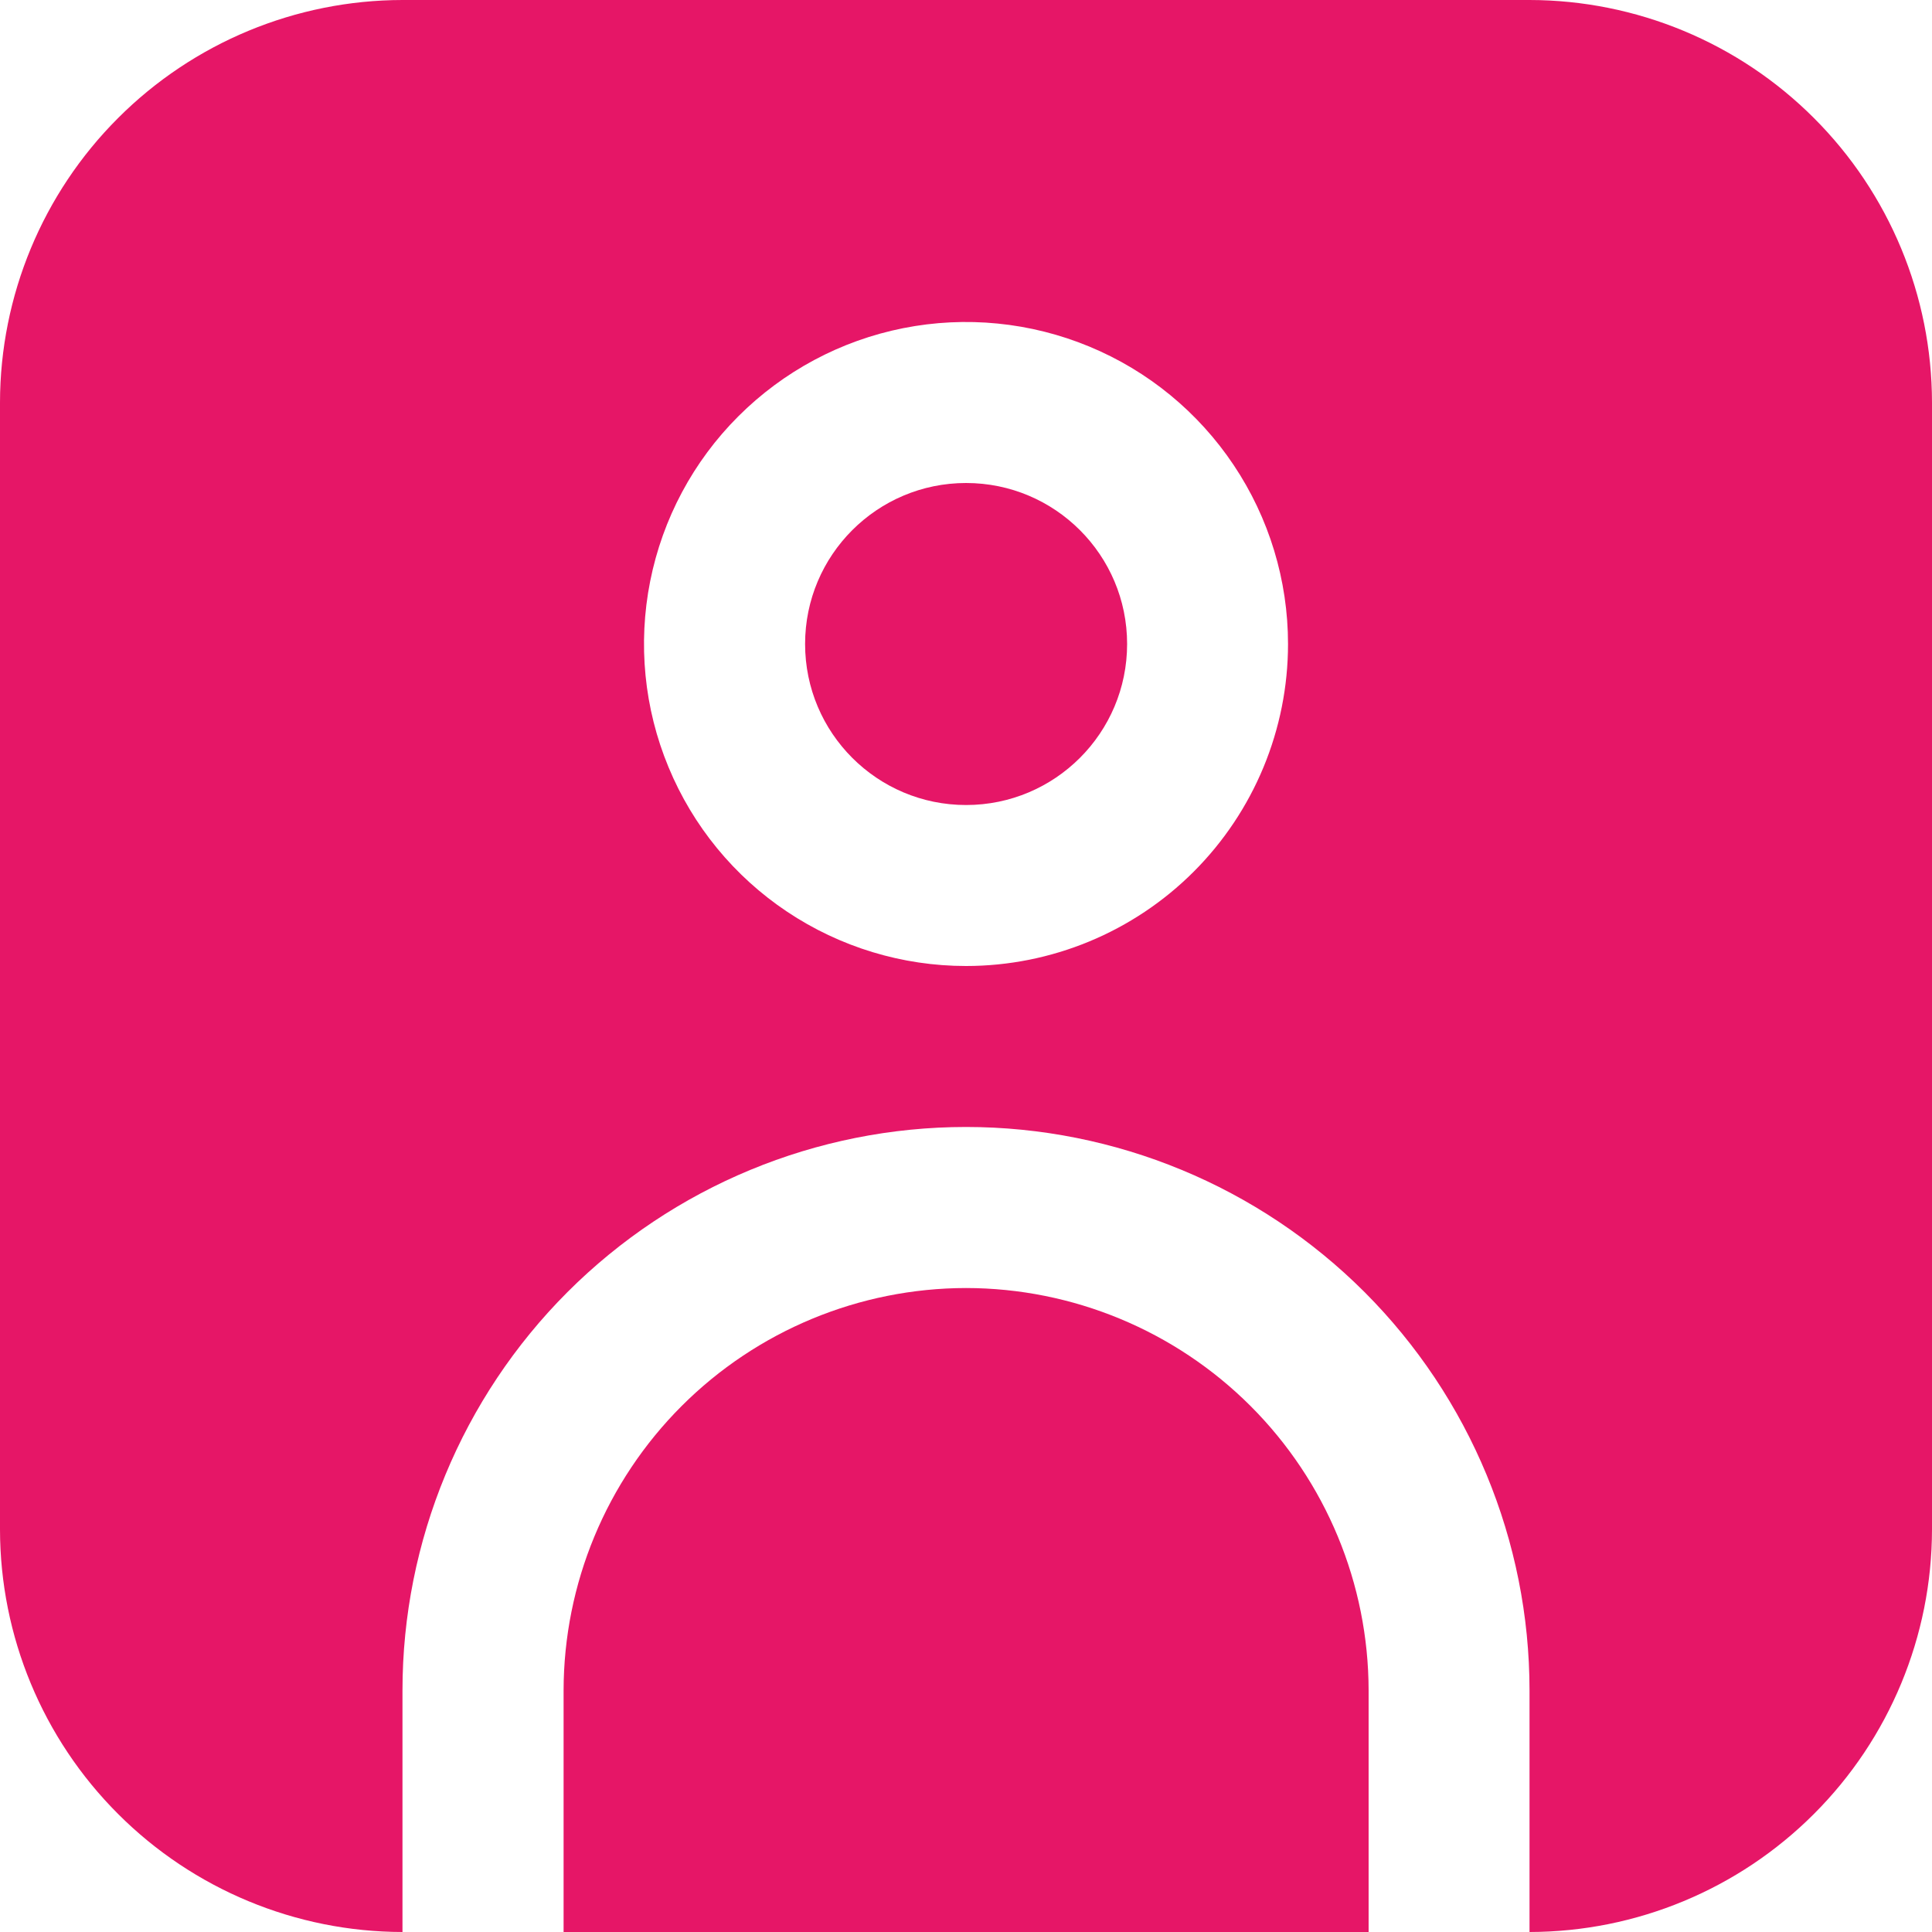<?xml version="1.0" encoding="UTF-8"?> <svg xmlns="http://www.w3.org/2000/svg" width="28" height="28" viewBox="0 0 28 28" fill="none"> <g clip-path="url(#clip0_376_7894)"> <path d="M22.167 0H5.833C4.287 0.002 2.804 0.617 1.711 1.711C0.617 2.804 0.002 4.287 0 5.833L0 22.167C0.002 23.713 0.617 25.196 1.711 26.289C2.804 27.383 4.287 27.998 5.833 28V24.5C5.833 22.334 6.694 20.257 8.225 18.725C9.757 17.194 11.834 16.333 14 16.333C16.166 16.333 18.243 17.194 19.775 18.725C21.306 20.257 22.167 22.334 22.167 24.5V28C23.713 27.998 25.196 27.383 26.289 26.289C27.383 25.196 27.998 23.713 28 22.167V5.833C27.998 4.287 27.383 2.804 26.289 1.711C25.196 0.617 23.713 0.002 22.167 0ZM14 14C13.077 14 12.175 13.726 11.407 13.213C10.64 12.701 10.042 11.972 9.689 11.119C9.335 10.267 9.243 9.328 9.423 8.423C9.603 7.518 10.047 6.686 10.7 6.034C11.353 5.381 12.184 4.936 13.09 4.756C13.995 4.576 14.933 4.669 15.786 5.022C16.639 5.375 17.367 5.973 17.88 6.741C18.393 7.508 18.667 8.41 18.667 9.333C18.667 10.571 18.175 11.758 17.3 12.633C16.425 13.508 15.238 14 14 14Z" fill="#E61667"></path> <path d="M14.001 11.667C15.29 11.667 16.335 10.622 16.335 9.333C16.335 8.045 15.29 7 14.001 7C12.713 7 11.668 8.045 11.668 9.333C11.668 10.622 12.713 11.667 14.001 11.667Z" fill="#E61667"></path> <path d="M14.001 18.667C12.455 18.669 10.972 19.284 9.879 20.377C8.785 21.471 8.17 22.953 8.168 24.5V28H19.835V24.5C19.833 22.953 19.218 21.471 18.124 20.377C17.03 19.284 15.548 18.669 14.001 18.667Z" fill="#E61667"></path> </g> <defs> <clipPath id="clip0_376_7894"> <rect width="28" height="28" fill="white"></rect> </clipPath> </defs> </svg> 